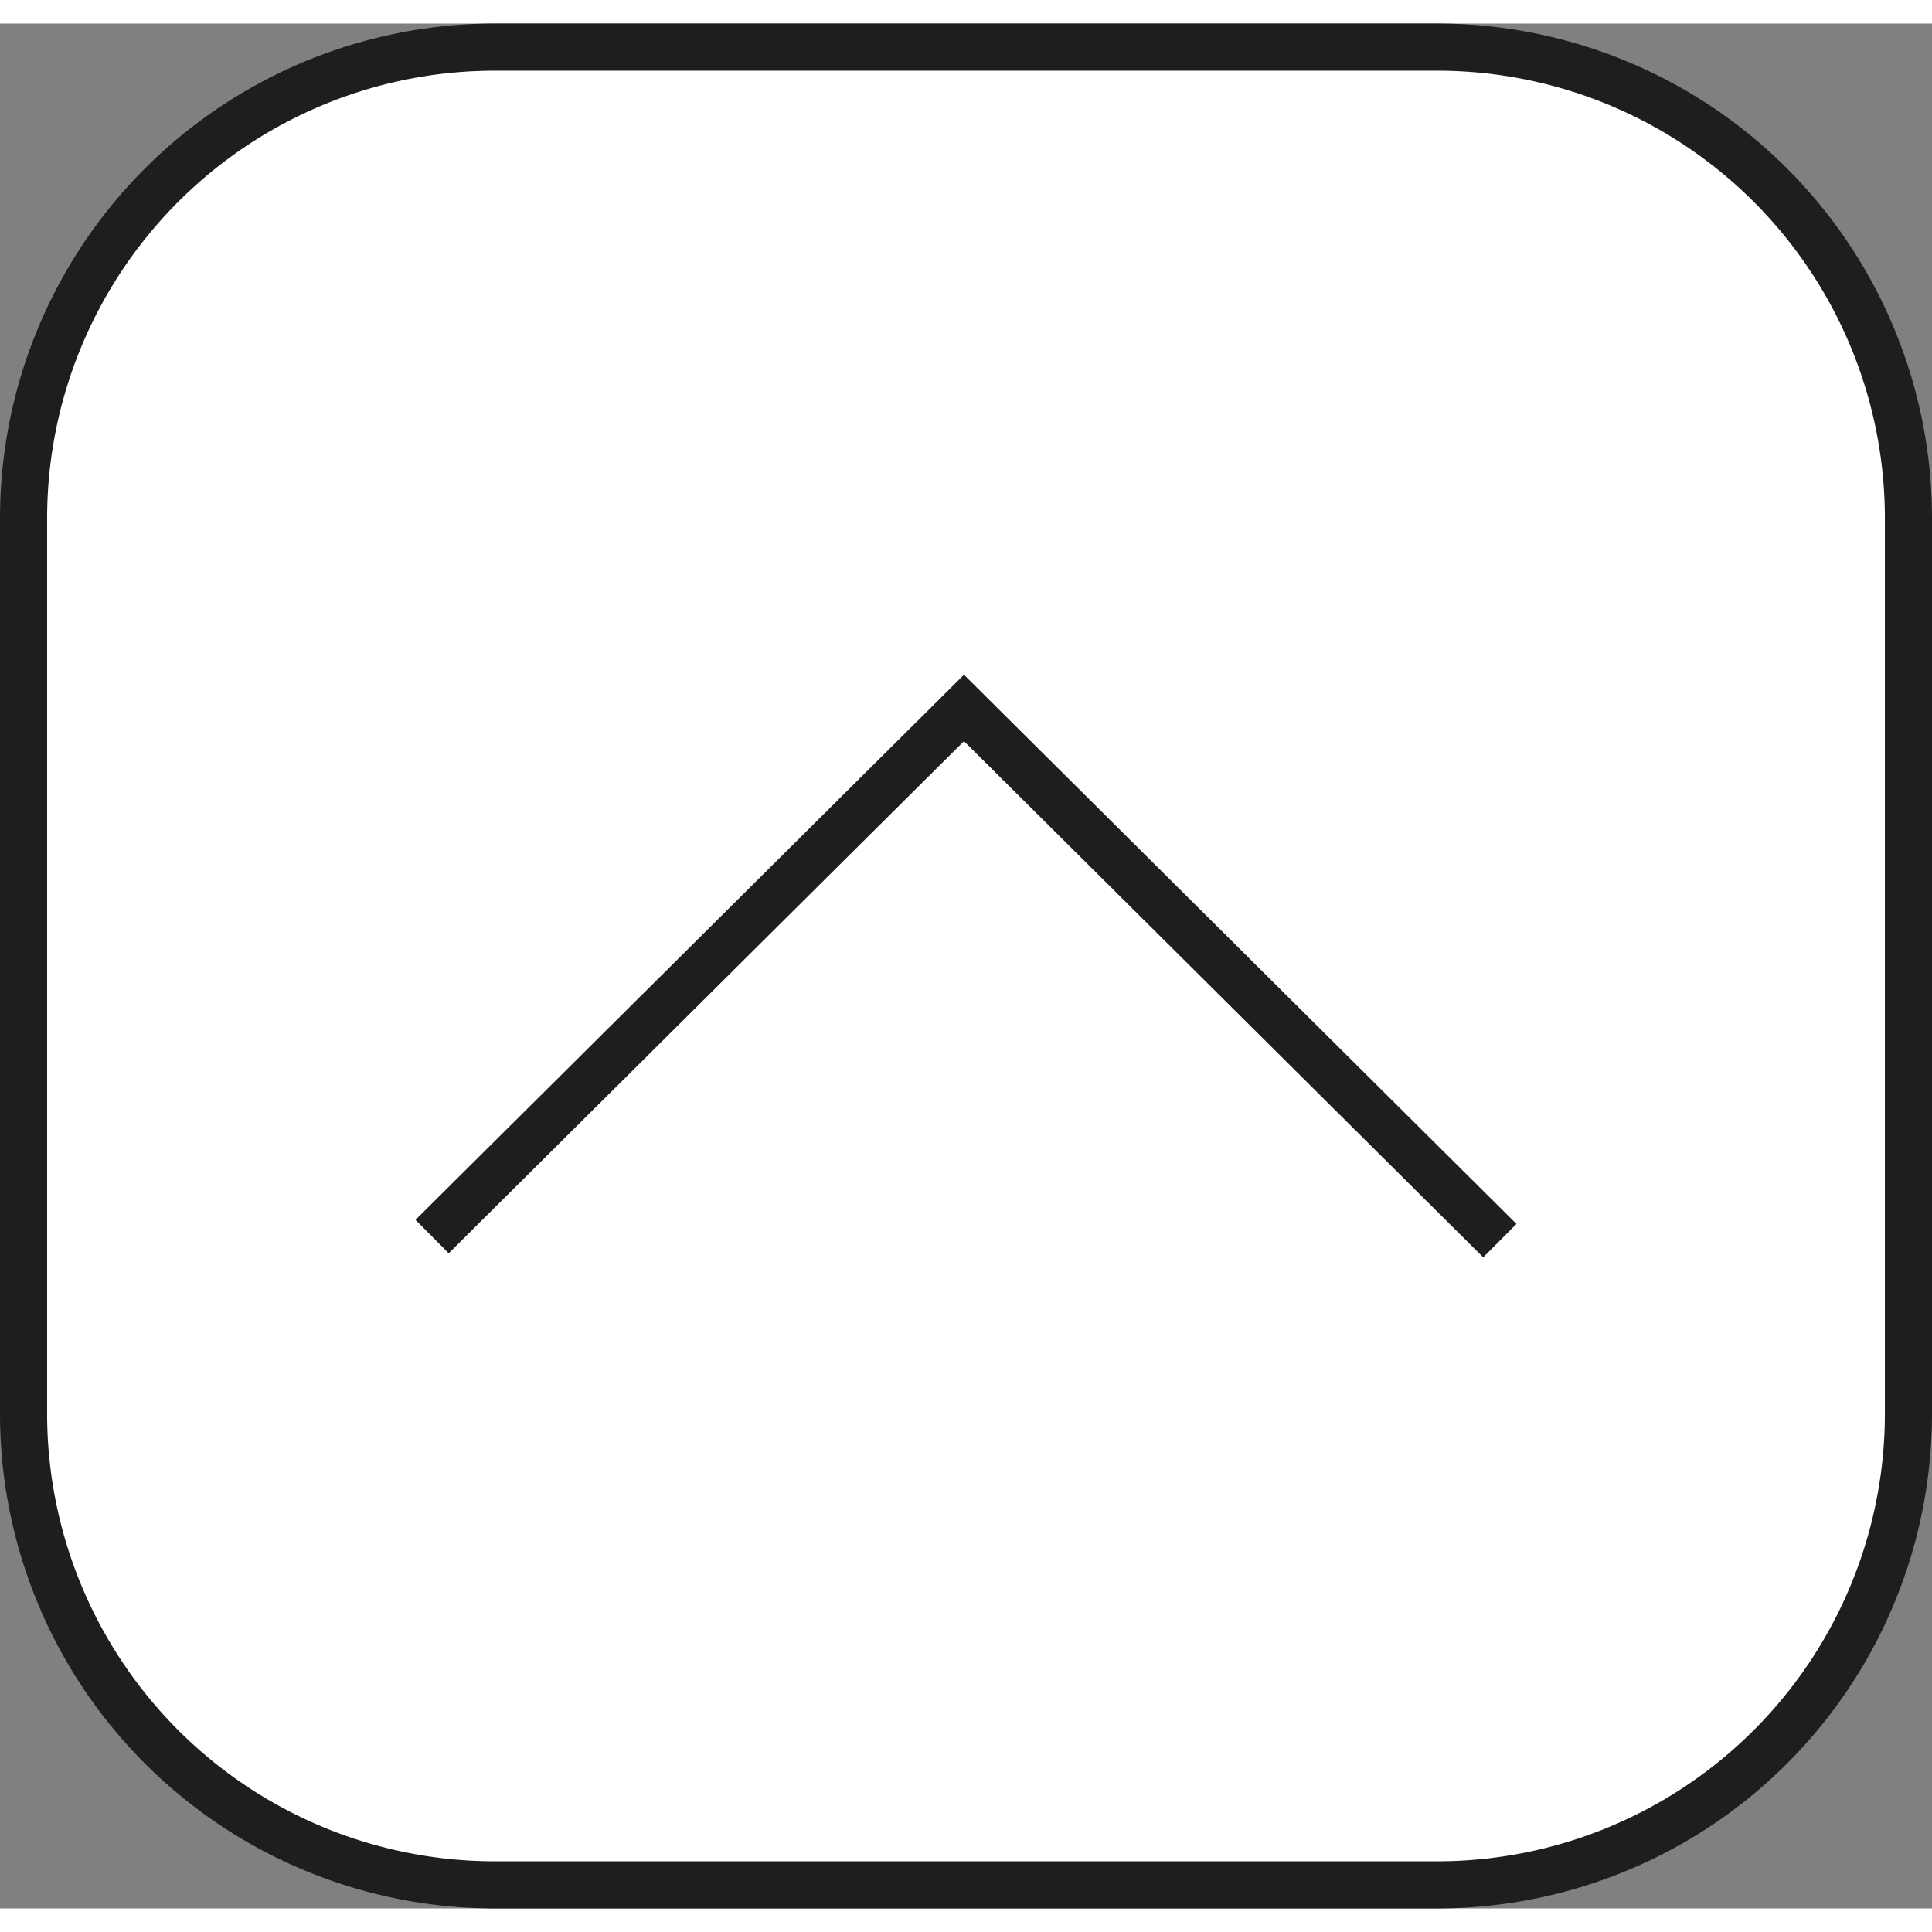 <svg xmlns="http://www.w3.org/2000/svg"
     width="55"
     height="55"
     viewBox="0 0 41 40">
    <rect x="0" y="0" width="41" height="40" fill="#808080" stroke="none"/>
    <path fill="#fff"
          fill-opacity="1"
          stroke="#1e1e1e"
          stroke-width="1"
          d="M10.5.5h20a10 10 0 0110 10v19a10 10 0 01-10 10h-20a10 10 0 01-10-10v-19a10 10 0 0110-10z" />
    <g transform="translate(-.44 1.09)">
        <path fill="none"
              stroke="#1e1e1e"
              stroke-linecap="butt"
              stroke-linejoin="miter"
              stroke-miterlimit="4"
              stroke-opacity="1"
              stroke-width="1"
              d="M9.61 24.652l11.287-11.218 11.372 11.304"/>
    </g>
</svg>